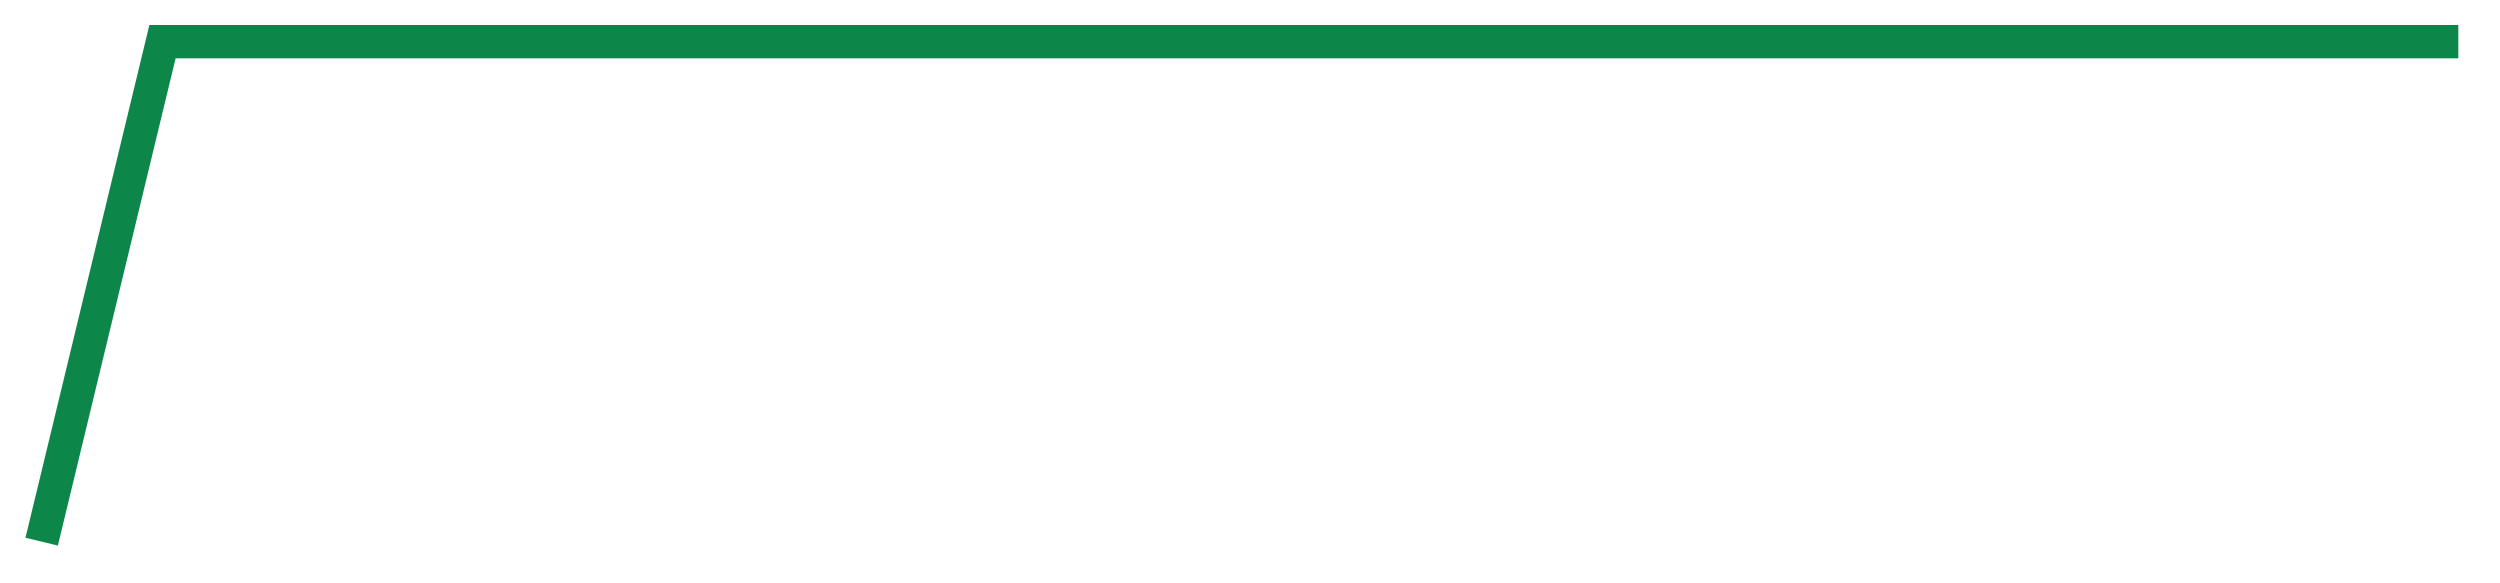 <svg width="300" height="70" viewBox="0 0 300 70" xmlns="http://www.w3.org/2000/svg">
    <path d="M 5,65 L 19.5,5 L 34,5 L 48.5,5 L 63,5 L 77.5,5 L 92,5 L 106.5,5 L 121,5 L 135.5,5 L 150,5 L 164.5,5 L 179,5 L 193.5,5 L 208,5 L 222.5,5 L 237,5 L 251.5,5 L 266,5 L 280.5,5 L 295,5" fill="none" stroke="#0D8749" stroke-width="4"/>
</svg>